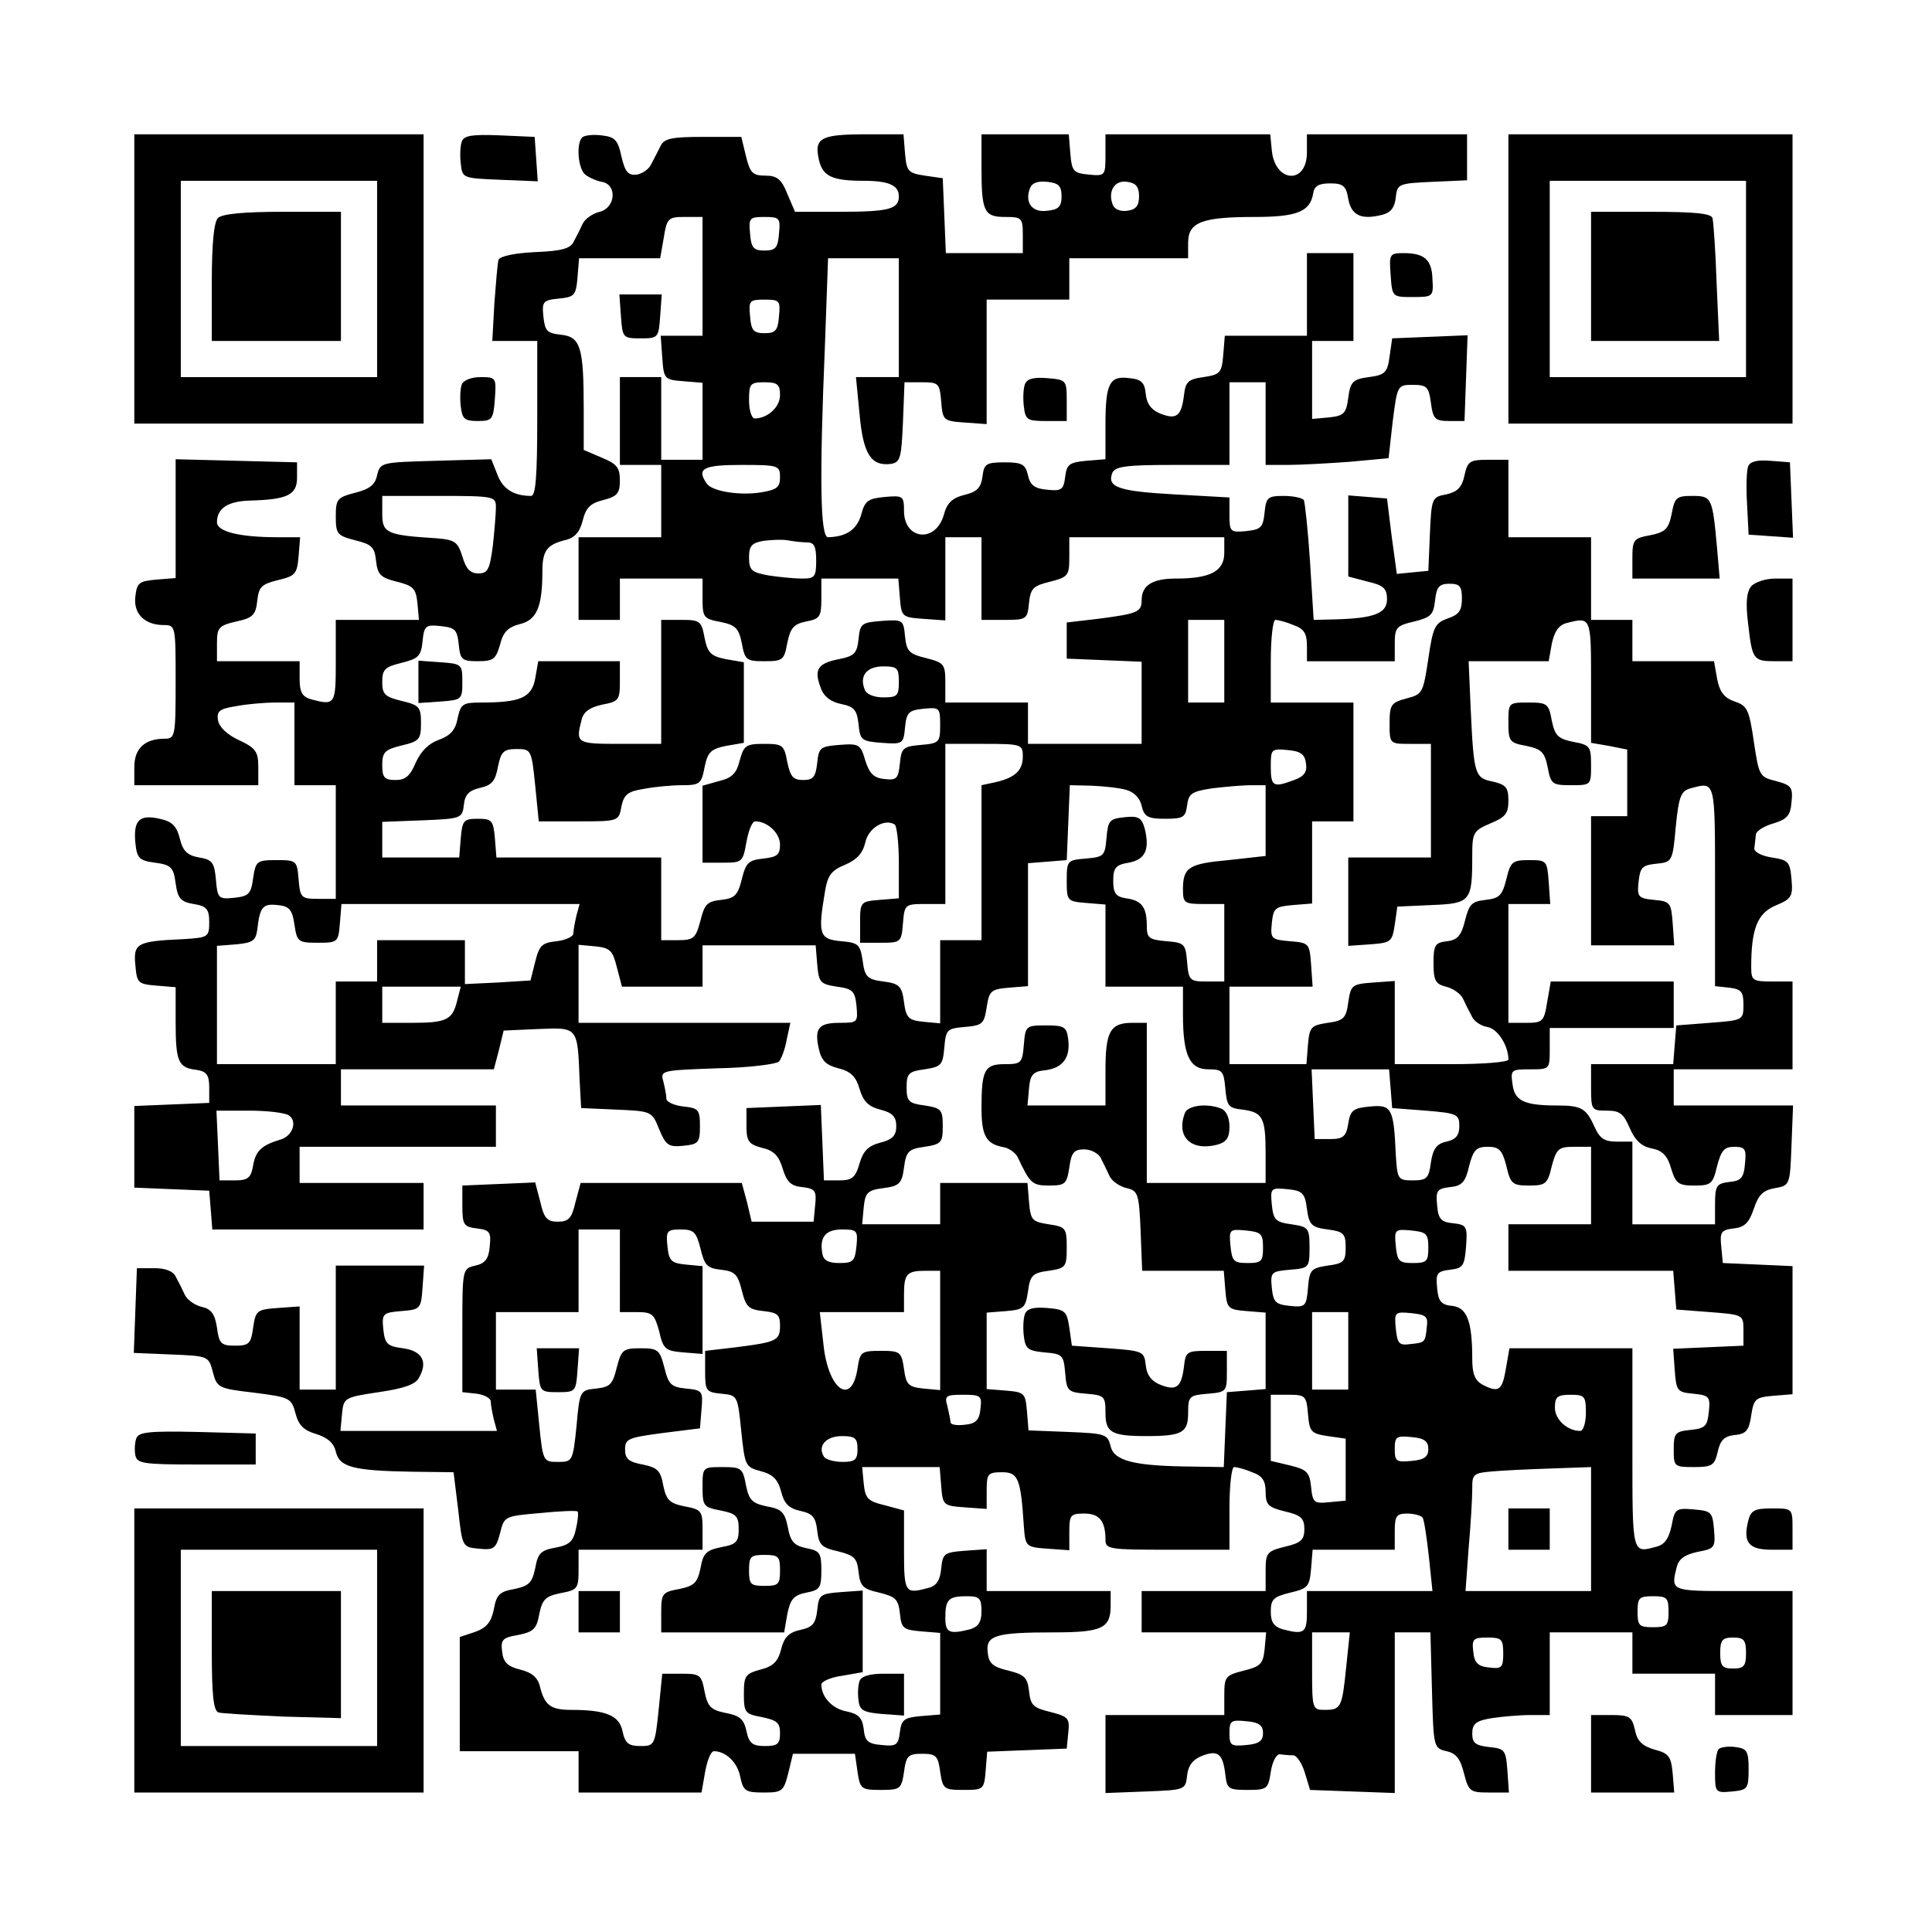 <?xml version="1.0" encoding="UTF-8" standalone="yes"?>
<svg version="1.0" xmlns="http://www.w3.org/2000/svg" width="280pt" height="280pt" viewBox="0 0 374 374" preserveAspectRatio="xMidYMid meet">
  <g transform="translate(0,374) scale(0.1,-0.1)" fill="#000000" stroke="none">
    <path d="M260 3200 l0 -280 280 0 280 0 0 280 0 280 -280 0 -280 0 0 -280z
m470 0 l0 -190 -190 0 -190 0 0 190 0 190 190 0 190 0 0 -190z"/>
    <path d="M422 3318 c-8 -8 -12 -50 -12 -125 l0 -113 125 0 125 0 0 125 0 125
-113 0 c-75 0 -117 -4 -125 -12z"/>
    <path d="M894 3466 c-3 -8 -4 -27 -2 -43 3 -28 4 -28 76 -31 l73 -3 -3 43 -3
43 -68 3 c-52 2 -69 0 -73 -12z"/>
    <path d="M1127 3474 c-12 -12 -8 -61 6 -72 6 -5 21 -12 32 -14 30 -5 27 -50
-4 -58 -13 -3 -28 -13 -33 -23 -4 -9 -12 -25 -17 -34 -6 -14 -23 -19 -75 -21
-41 -2 -68 -8 -71 -15 -2 -7 -5 -45 -8 -84 l-4 -73 43 0 44 0 0 -150 c0 -113
-3 -150 -12 -150 -34 0 -55 14 -65 41 l-12 30 -107 -3 c-106 -3 -108 -3 -114
-28 -4 -19 -15 -27 -43 -34 -34 -9 -37 -12 -37 -46 0 -34 3 -37 38 -46 32 -8
37 -13 40 -40 3 -26 8 -32 40 -40 32 -8 37 -13 40 -41 l3 -33 -80 0 -81 0 0
-80 c0 -84 -1 -86 -47 -74 -18 5 -23 14 -23 40 l0 34 -80 0 -80 0 0 34 c0 31
3 35 38 43 32 7 37 13 40 40 3 27 8 32 40 40 34 8 37 12 40 46 l3 37 -43 0
c-75 0 -118 11 -118 29 0 27 21 41 65 42 71 2 90 11 90 44 l0 30 -117 3 -118
3 0 -115 0 -115 -37 -3 c-34 -3 -38 -6 -41 -33 -4 -33 18 -55 55 -55 23 0 23
-2 23 -110 0 -105 -1 -110 -21 -110 -39 0 -59 -19 -59 -55 l0 -35 120 0 120 0
0 35 c0 30 -5 37 -37 52 -24 11 -39 26 -41 39 -3 18 4 22 35 27 21 4 55 7 76
7 l37 0 0 -80 0 -80 40 0 40 0 0 -110 0 -110 -34 0 c-33 0 -35 2 -38 38 -3 36
-4 37 -43 37 -38 0 -40 -2 -45 -35 -4 -31 -9 -35 -37 -38 -30 -3 -32 -1 -35
35 -3 33 -7 39 -32 43 -23 4 -32 12 -38 37 -6 24 -15 33 -39 38 -39 9 -51 -3
-47 -46 3 -30 7 -35 38 -39 31 -4 36 -9 40 -40 4 -29 10 -36 35 -40 25 -4 30
-10 30 -35 0 -29 -2 -30 -50 -33 -90 -4 -97 -8 -93 -50 3 -35 5 -37 41 -40
l37 -3 0 -67 c0 -77 5 -89 40 -93 20 -3 25 -10 25 -34 l0 -30 -72 -3 -73 -3 0
-79 0 -79 72 -3 73 -3 3 -37 3 -38 205 0 204 0 0 45 0 45 -120 0 -120 0 0 35
0 35 190 0 190 0 0 40 0 40 -150 0 -150 0 0 35 0 35 148 0 148 0 10 38 9 37
67 3 c77 3 76 5 80 -98 l3 -55 68 -3 c68 -3 69 -3 83 -38 13 -31 18 -35 47
-32 29 3 32 6 32 38 0 32 -3 35 -32 38 -18 2 -33 9 -33 15 0 7 -3 22 -6 34 -6
21 -3 21 105 25 60 1 114 8 119 13 5 6 12 25 15 43 l7 32 -205 0 -205 0 0 76
0 75 33 -3 c28 -3 33 -8 41 -40 l10 -38 78 0 78 0 0 40 0 40 109 0 110 0 3
-37 c3 -35 6 -38 38 -43 31 -4 35 -9 38 -37 3 -32 2 -33 -32 -33 -41 0 -50
-10 -41 -50 5 -23 14 -32 38 -38 24 -6 34 -16 41 -40 7 -24 17 -34 40 -40 24
-6 31 -14 31 -32 0 -18 -7 -26 -31 -32 -23 -6 -33 -16 -40 -40 -8 -28 -15 -33
-39 -33 l-30 0 -3 73 -3 73 -72 -3 -72 -3 0 -34 c0 -30 4 -36 30 -43 23 -5 33
-16 40 -40 8 -26 16 -34 38 -36 25 -3 28 -7 25 -35 l-3 -32 -60 0 -60 0 -9 38
-10 37 -156 0 -156 0 -10 -37 c-7 -31 -13 -38 -34 -38 -21 0 -27 7 -34 38
l-10 38 -70 -3 -71 -3 0 -40 c0 -36 3 -40 28 -43 25 -3 28 -7 25 -35 -2 -24
-9 -33 -28 -37 -25 -6 -25 -6 -25 -125 l0 -120 28 -3 c15 -2 27 -9 27 -15 0
-7 3 -22 6 -35 l6 -22 -151 0 -152 0 3 32 c3 32 4 33 71 43 48 7 72 15 78 28
18 31 6 52 -31 57 -31 4 -35 9 -38 37 -3 30 -1 32 35 35 37 3 38 4 41 46 l3
42 -85 0 -86 0 0 -120 0 -120 -35 0 -35 0 0 81 0 80 -42 -3 c-41 -3 -43 -5
-48 -38 -4 -31 -8 -35 -35 -35 -27 0 -31 4 -35 35 -4 26 -11 36 -29 40 -13 3
-28 13 -33 23 -4 9 -12 25 -17 34 -5 12 -20 18 -42 18 l-34 0 -3 -82 -3 -82
72 -3 c72 -3 73 -3 81 -34 8 -30 10 -32 80 -40 69 -9 72 -10 80 -40 6 -23 16
-33 40 -40 22 -7 34 -17 38 -34 7 -30 33 -37 147 -39 l81 -1 9 -73 c8 -72 8
-72 40 -75 29 -3 33 0 41 30 8 33 9 33 78 39 38 4 71 5 72 3 2 -1 1 -16 -3
-33 -5 -25 -13 -32 -40 -37 -28 -5 -34 -11 -39 -40 -6 -28 -12 -34 -40 -40
-29 -5 -35 -11 -40 -39 -5 -25 -14 -36 -36 -44 l-30 -10 0 -110 0 -111 115 0
115 0 0 -40 0 -40 119 0 119 0 7 40 c4 22 11 40 17 40 23 0 46 -22 51 -50 6
-27 10 -30 45 -30 36 0 39 2 48 38 l9 37 60 0 60 0 5 -35 c5 -33 7 -35 45 -35
38 0 40 2 45 35 4 31 8 35 35 35 27 0 31 -4 35 -35 5 -33 7 -35 45 -35 39 0
40 1 43 37 l3 37 77 3 77 3 3 31 c3 28 0 31 -35 40 -33 8 -38 13 -41 40 -3 26
-8 32 -40 40 -30 7 -38 14 -40 35 -4 33 14 39 128 39 94 0 110 8 110 52 l0 28
-120 0 -120 0 0 41 0 40 -42 -3 c-40 -3 -43 -5 -46 -34 -2 -23 -9 -34 -25 -38
-45 -12 -47 -10 -47 72 l0 78 -37 10 c-33 8 -38 13 -41 42 l-3 32 75 0 75 0 3
-37 c3 -37 4 -38 46 -41 l42 -3 0 35 c0 33 2 36 30 36 31 0 36 -12 42 -105 3
-39 4 -40 46 -43 l42 -3 0 35 c0 33 2 36 29 36 29 0 41 -14 41 -51 0 -18 8
-19 120 -19 l120 0 0 80 c0 44 4 80 9 80 5 0 21 -4 35 -10 20 -7 26 -17 26
-38 0 -25 5 -30 38 -38 30 -7 37 -13 37 -34 0 -21 -7 -27 -37 -34 -36 -9 -38
-12 -38 -48 l0 -38 -120 0 -120 0 0 -40 0 -40 121 0 120 0 -3 -33 c-3 -28 -8
-33 -40 -41 -36 -9 -38 -12 -38 -48 l0 -38 -115 0 -115 0 0 -75 0 -76 78 3
c76 3 77 3 80 31 2 19 11 31 29 38 31 12 40 4 45 -36 3 -28 6 -30 43 -30 38 0
40 2 45 35 3 20 11 35 18 34 6 -1 18 -2 26 -2 7 -1 17 -17 22 -34 l10 -33 82
-3 82 -3 0 156 0 155 35 0 34 0 3 -112 c3 -110 3 -112 28 -118 19 -4 27 -15
34 -43 9 -35 12 -37 48 -37 l39 0 -3 43 c-3 39 -5 42 -35 45 -27 3 -33 8 -33
26 0 19 7 25 38 30 20 3 54 6 75 6 l37 0 0 80 0 80 80 0 80 0 0 -40 0 -40 80
0 80 0 0 -40 0 -40 75 0 75 0 0 120 0 120 -115 0 c-121 0 -121 0 -109 47 4 16
17 24 41 29 32 6 34 8 31 43 -3 34 -5 36 -39 39 -35 3 -37 1 -43 -31 -5 -24
-13 -37 -29 -41 -48 -13 -47 -17 -47 189 l0 195 -119 0 -119 0 -7 -40 c-7 -42
-14 -47 -46 -30 -14 8 -19 21 -19 49 0 73 -10 100 -39 103 -21 2 -27 9 -29 35
-3 28 0 32 25 35 25 3 28 7 31 45 3 39 1 42 -25 45 -23 2 -29 8 -31 35 -3 28
0 32 25 35 23 2 30 10 37 41 8 31 14 37 36 37 22 0 28 -6 36 -37 8 -35 12 -38
44 -38 32 0 36 3 44 38 9 33 13 37 43 37 l33 0 0 -75 0 -75 -80 0 -80 0 0 -45
0 -45 159 0 160 0 3 -37 3 -38 65 -5 c64 -5 65 -5 65 -35 l0 -30 -68 -3 -68
-3 3 -42 c3 -40 5 -42 36 -45 31 -3 33 -6 30 -35 -3 -28 -7 -32 -35 -35 -30
-3 -33 -6 -33 -38 0 -33 1 -34 39 -34 35 0 40 3 46 29 5 23 13 31 33 33 22 2
28 9 32 38 5 32 8 35 43 38 l37 3 0 124 0 124 -67 3 -68 3 -3 32 c-3 28 0 32
24 35 21 2 30 11 39 38 9 27 18 36 41 40 29 5 29 6 32 83 l3 77 -116 0 -115 0
0 35 0 35 115 0 115 0 0 85 0 85 -40 0 c-37 0 -40 2 -40 28 0 74 12 104 47
119 31 13 34 17 31 51 -3 34 -6 37 -38 42 -20 3 -35 11 -34 18 1 6 2 18 3 26
0 7 16 17 34 22 26 8 33 15 35 41 3 29 0 33 -30 41 -32 8 -33 10 -43 77 -9 62
-13 69 -37 77 -20 7 -29 18 -34 44 l-6 34 -79 0 -79 0 0 40 0 40 -40 0 -40 0
0 80 0 80 -80 0 -80 0 0 75 0 75 -39 0 c-36 0 -40 -3 -46 -30 -5 -24 -14 -32
-35 -37 -28 -5 -29 -7 -32 -77 l-3 -71 -31 -3 -30 -3 -10 73 -9 73 -37 3 -38
3 0 -79 0 -78 38 -10 c30 -7 37 -13 37 -34 0 -27 -24 -37 -101 -39 l-41 -1 -7
112 c-4 62 -10 116 -12 120 -3 4 -20 8 -39 8 -31 0 -34 -3 -37 -32 -3 -29 -7
-33 -35 -36 -31 -3 -33 -2 -33 31 l0 34 -107 6 c-108 6 -130 14 -120 41 5 13
26 16 117 16 l110 0 0 80 0 80 35 0 35 0 0 -80 0 -80 43 0 c24 0 78 3 119 6
l76 7 8 71 c9 70 9 71 39 71 27 0 31 -4 35 -35 4 -31 8 -35 35 -35 l30 0 3 83
3 83 -73 -3 -73 -3 -5 -35 c-4 -31 -9 -36 -40 -40 -31 -4 -36 -9 -40 -40 -4
-31 -9 -35 -37 -38 l-33 -3 0 75 0 76 40 0 40 0 0 85 0 85 -45 0 -45 0 0 -80
0 -80 -79 0 -80 0 -3 -37 c-3 -35 -6 -38 -38 -43 -30 -4 -35 -9 -38 -35 -5
-40 -14 -48 -45 -36 -18 7 -27 19 -29 38 -2 23 -9 29 -32 31 -38 5 -46 -10
-46 -90 l0 -67 -37 -3 c-33 -3 -38 -7 -41 -31 -3 -25 -7 -28 -35 -25 -24 2
-33 9 -37 28 -5 21 -11 25 -45 25 -36 0 -40 -3 -43 -27 -3 -22 -10 -30 -35
-36 -24 -6 -34 -16 -40 -39 -16 -55 -77 -48 -77 8 0 29 -2 30 -37 27 -32 -3
-39 -7 -46 -35 -9 -29 -29 -42 -64 -43 -15 0 -17 110 -6 373 l6 167 69 0 68 0
0 -115 0 -115 -41 0 -42 0 7 -72 c7 -77 22 -101 61 -96 18 3 20 12 23 81 l3
77 34 0 c32 0 34 -2 37 -37 3 -37 4 -38 46 -41 l42 -3 0 120 0 121 80 0 80 0
0 40 0 40 115 0 115 0 0 30 c0 40 27 50 129 50 81 0 107 10 113 45 2 15 11 20
33 20 25 0 31 -5 35 -30 6 -32 25 -41 65 -31 17 4 25 14 27 34 3 26 5 27 71
30 l67 3 0 44 0 45 -155 0 -155 0 0 -35 c0 -63 -62 -59 -68 4 l-3 31 -160 0
-159 0 0 -41 c0 -39 -1 -40 -32 -37 -30 3 -33 6 -36 41 l-3 37 -85 0 -84 0 0
-64 c0 -86 5 -96 46 -96 32 0 34 -2 34 -35 l0 -35 -75 0 -74 0 -3 73 -3 72
-35 5 c-32 5 -35 8 -38 43 l-3 37 -72 0 c-88 0 -101 -7 -92 -48 7 -33 25 -42
87 -42 49 0 68 -9 68 -30 0 -25 -19 -30 -116 -30 l-85 0 -15 35 c-11 28 -20
35 -42 35 -25 0 -30 5 -38 38 l-9 37 -74 0 c-60 0 -75 -3 -82 -17 -5 -10 -13
-26 -18 -35 -4 -10 -17 -19 -28 -21 -17 -2 -23 5 -30 35 -7 33 -13 38 -39 41
-16 2 -33 0 -37 -4z m928 -114 c0 -20 -6 -26 -28 -28 -29 -4 -44 16 -33 44 4
10 15 14 33 12 22 -2 28 -8 28 -28z m150 0 c0 -18 -6 -26 -23 -28 -13 -2 -25
3 -28 12 -10 26 4 48 28 44 17 -2 23 -10 23 -28z m-845 -155 l0 -115 -41 0
-40 0 3 -42 c3 -42 4 -43 41 -46 l37 -3 0 -75 0 -74 -40 0 -40 0 0 80 0 80
-40 0 -40 0 0 -85 0 -85 40 0 40 0 0 -70 0 -70 -80 0 -80 0 0 -80 0 -80 40 0
40 0 0 40 0 40 80 0 80 0 0 -39 c0 -36 2 -39 35 -45 29 -6 35 -12 41 -41 6
-33 9 -35 44 -35 35 0 38 2 44 35 6 29 12 37 37 42 26 5 29 9 29 44 l0 39 74
0 75 0 3 -37 c3 -37 4 -38 46 -41 l42 -3 0 80 0 81 35 0 35 0 0 -80 0 -80 44
0 c43 0 45 1 48 33 3 28 8 33 41 41 35 9 37 12 37 48 l0 38 150 0 150 0 0 -30
c0 -36 -27 -50 -94 -50 -45 0 -66 -13 -66 -42 0 -23 -8 -26 -85 -36 l-60 -7 0
-35 0 -35 73 -3 72 -3 0 -79 0 -80 -110 0 -110 0 0 40 0 40 -80 0 -80 0 0 38
c0 36 -2 39 -37 48 -33 8 -38 13 -41 42 -3 32 -4 33 -45 30 -39 -3 -42 -5 -45
-35 -3 -28 -8 -33 -38 -39 -41 -8 -49 -20 -35 -56 6 -17 20 -27 40 -31 25 -5
30 -12 33 -39 3 -31 6 -33 45 -36 41 -3 42 -2 45 30 3 29 7 33 36 36 31 3 32
2 32 -32 0 -33 -2 -35 -37 -38 -35 -3 -38 -6 -41 -36 -3 -29 -6 -33 -30 -30
-21 2 -29 11 -37 36 -9 31 -12 33 -50 30 -37 -3 -40 -5 -43 -35 -3 -27 -8 -33
-27 -33 -20 0 -25 7 -31 35 -6 33 -9 35 -45 35 -35 0 -39 -3 -47 -32 -6 -25
-15 -34 -40 -40 l-32 -9 0 -74 0 -75 39 0 c38 0 39 1 46 40 4 22 11 40 17 40
24 0 48 -23 48 -45 0 -20 -6 -24 -32 -27 -29 -3 -34 -8 -42 -40 -8 -32 -14
-37 -40 -40 -27 -3 -32 -8 -40 -40 -9 -34 -13 -38 -43 -38 l-33 0 0 80 0 80
-159 0 -160 0 -3 38 c-3 34 -6 37 -33 37 -27 0 -30 -3 -33 -37 l-3 -38 -75 0
-74 0 0 35 0 34 78 3 c75 3 77 4 80 30 2 20 10 28 32 33 22 5 29 13 34 41 6
29 11 34 36 34 28 0 29 -1 36 -70 l7 -70 77 0 c77 0 78 0 83 29 5 23 12 29 44
34 21 4 54 7 74 7 34 0 37 3 43 35 6 29 12 35 41 41 l35 6 0 78 0 78 -35 6
c-29 6 -35 12 -41 41 -6 33 -9 35 -45 35 l-39 0 0 -120 0 -120 -80 0 c-84 0
-86 1 -74 47 4 16 17 24 40 29 32 6 34 9 34 45 l0 39 -79 0 -79 0 -6 -34 c-7
-37 -29 -46 -106 -46 -34 0 -38 -3 -44 -30 -4 -23 -14 -34 -36 -42 -20 -7 -35
-22 -45 -44 -11 -26 -20 -34 -39 -34 -22 0 -26 5 -26 29 0 25 5 30 38 38 34 8
37 12 37 43 0 31 -3 35 -37 43 -33 8 -38 13 -38 37 0 24 5 29 38 37 32 8 37
13 40 41 3 31 6 33 35 30 28 -3 32 -7 35 -35 3 -30 6 -33 37 -33 30 0 35 4 43
32 6 24 15 34 39 40 32 8 43 33 43 102 0 40 9 51 42 60 20 4 30 15 36 38 6 25
15 34 40 40 27 7 32 13 32 38 0 25 -6 32 -35 44 l-35 15 0 79 c0 120 -6 140
-44 144 -27 3 -31 7 -34 35 -3 29 -1 32 30 35 30 3 33 6 36 41 l3 37 79 0 78
0 7 40 c6 38 9 40 41 40 l34 0 0 -115z m148 83 c-2 -28 -7 -33 -28 -33 -21 0
-26 5 -28 33 -3 30 -1 32 28 32 29 0 31 -2 28 -32z m0 -160 c-2 -28 -7 -33
-28 -33 -21 0 -26 5 -28 33 -3 30 -1 32 28 32 29 0 31 -2 28 -32z m2 -153 c0
-23 -24 -45 -49 -45 -6 0 -11 16 -11 35 0 32 2 35 30 35 25 0 30 -4 30 -25z
m0 -159 c0 -19 -6 -24 -36 -29 -42 -7 -96 2 -106 17 -20 29 -7 36 67 36 72 0
75 -1 75 -24z m-550 -58 c0 -13 -3 -47 -6 -75 -6 -46 -10 -53 -28 -53 -16 0
-24 9 -31 33 -9 28 -14 32 -50 35 -96 6 -105 10 -105 47 l0 35 110 0 c107 0
110 -1 110 -22z m603 -68 c13 0 17 -8 17 -35 0 -32 -3 -35 -27 -35 -16 0 -45
3 -65 6 -33 6 -38 10 -38 35 0 22 5 28 28 32 15 2 36 3 47 1 11 -2 28 -4 38
-4z m1267 -109 c0 -23 -6 -31 -27 -38 -25 -9 -29 -16 -38 -78 -10 -66 -11 -69
-42 -77 -30 -8 -33 -12 -33 -48 0 -40 0 -40 40 -40 l40 0 0 -110 0 -110 -80 0
-80 0 0 -86 0 -85 43 3 c40 3 42 5 47 38 l5 35 66 3 c76 3 79 7 79 95 0 45 2
49 35 63 29 12 35 19 35 44 0 26 -5 31 -30 37 -35 7 -37 12 -43 141 l-4 92 77
0 78 0 6 34 c5 23 13 36 29 40 47 12 47 12 47 -113 l0 -119 35 -6 35 -7 0 -64
0 -65 -35 0 -35 0 0 -125 0 -125 81 0 80 0 -3 43 c-3 40 -5 42 -36 45 -31 3
-33 6 -30 35 3 28 7 32 34 35 31 3 32 4 38 72 6 59 10 69 29 74 48 13 47 17
47 -188 l0 -195 28 -3 c23 -3 27 -8 27 -33 0 -30 -1 -30 -65 -35 l-65 -5 -3
-37 -3 -38 -80 0 -79 0 0 -45 c0 -44 1 -45 31 -45 25 0 32 -6 44 -34 10 -23
22 -35 42 -39 21 -4 31 -14 38 -39 9 -29 14 -33 45 -33 32 0 36 3 44 38 8 30
14 37 33 37 21 0 24 -4 21 -32 -2 -28 -8 -34 -30 -36 -25 -3 -28 -7 -28 -43
l0 -39 -80 0 -80 0 0 80 0 80 -30 0 c-24 0 -33 6 -43 28 -16 36 -25 42 -72 42
-65 0 -83 9 -87 41 -4 28 -3 29 34 29 38 0 38 0 38 40 l0 40 120 0 120 0 0 45
0 45 -119 0 -119 0 -7 -40 c-6 -38 -9 -40 -41 -40 l-34 0 0 115 0 115 41 0 40
0 -3 43 c-3 41 -4 42 -38 42 -32 0 -36 -3 -44 -37 -8 -32 -14 -37 -40 -40 -27
-3 -32 -8 -40 -40 -7 -29 -15 -38 -35 -40 -23 -3 -26 -7 -26 -43 0 -33 4 -40
24 -45 13 -3 28 -13 33 -23 4 -9 12 -25 17 -34 4 -10 18 -19 30 -21 20 -3 41
-36 41 -63 0 -5 -48 -9 -110 -9 l-110 0 0 81 0 80 -42 -3 c-41 -3 -43 -5 -48
-38 -4 -31 -9 -36 -40 -40 -32 -5 -35 -8 -38 -42 l-3 -38 -75 0 -74 0 0 75 0
75 81 0 80 0 -3 43 c-3 41 -4 42 -41 45 -36 3 -38 5 -35 35 3 29 6 32 41 35
l37 3 0 80 0 79 40 0 40 0 0 115 0 115 -80 0 -80 0 0 80 c0 44 4 80 9 80 5 0
21 -4 35 -10 20 -7 26 -16 26 -40 l0 -30 85 0 85 0 0 34 c0 31 3 35 38 43 32
8 37 13 40 41 3 26 8 32 28 32 20 0 24 -5 24 -29z m-460 -121 l0 -80 -35 0
-35 0 0 80 0 80 35 0 35 0 0 -80z m-630 -40 c0 -27 -3 -30 -30 -30 -18 0 -33
6 -36 15 -11 27 4 45 36 45 27 0 30 -3 30 -30z m240 -144 c0 -27 -14 -41 -52
-50 l-28 -6 0 -150 0 -150 -40 0 -40 0 0 -81 0 -80 -32 3 c-29 3 -34 7 -38 38
-4 31 -9 36 -40 40 -31 4 -36 9 -40 40 -5 32 -8 35 -42 38 -42 4 -45 13 -31
96 5 31 12 41 39 52 23 10 34 22 39 43 6 28 37 47 57 35 4 -3 8 -36 8 -74 l0
-69 -37 -3 c-37 -3 -38 -4 -38 -43 l0 -40 40 0 c39 0 40 1 43 38 3 36 4 37 43
37 l39 0 0 155 0 155 75 0 c72 0 75 -1 75 -24z m548 -13 c3 -17 -3 -26 -23
-33 -40 -15 -45 -13 -45 26 0 34 1 35 33 32 24 -2 33 -8 35 -25z m-348 -52
c15 -4 27 -16 30 -31 5 -21 12 -25 45 -25 36 0 40 3 43 26 3 23 9 27 49 33 25
3 59 6 74 6 l29 0 0 -69 0 -68 -72 -8 c-77 -7 -88 -14 -88 -57 0 -26 3 -28 40
-28 l40 0 0 -75 0 -75 -34 0 c-33 0 -35 2 -38 38 -3 35 -5 37 -40 40 -34 3
-38 6 -38 30 0 36 -10 49 -40 53 -20 3 -25 10 -25 34 0 25 5 31 30 35 32 6 41
25 31 66 -6 21 -12 25 -39 22 -29 -3 -32 -6 -35 -40 -3 -35 -5 -37 -40 -40
-36 -3 -37 -4 -37 -43 0 -39 1 -40 38 -43 l37 -3 0 -80 0 -79 75 0 75 0 0 -54
c0 -79 13 -106 49 -106 27 0 30 -3 33 -37 3 -34 6 -38 33 -41 39 -5 45 -15 45
-84 l0 -58 -115 0 -115 0 0 155 0 155 -28 0 c-43 0 -52 -17 -52 -92 l0 -68
-76 0 -75 0 3 33 c2 26 8 33 30 35 35 4 50 24 46 59 -3 25 -7 28 -43 28 -39 0
-40 -1 -43 -37 -3 -36 -5 -38 -37 -38 -39 0 -45 -11 -45 -85 0 -54 9 -70 44
-76 10 -2 22 -11 26 -19 24 -51 28 -55 61 -55 31 0 34 3 39 35 4 29 9 35 29
35 13 0 28 -8 32 -17 5 -10 13 -26 17 -35 5 -10 20 -20 33 -23 22 -5 24 -11
27 -83 l3 -77 79 0 79 0 3 -37 c3 -36 5 -38 41 -41 l37 -3 0 -74 0 -74 -37 -3
-38 -3 -3 -72 -3 -73 -62 1 c-112 1 -150 11 -157 39 -6 24 -10 25 -82 28 l-77
3 -3 37 c-3 35 -5 37 -40 40 l-38 3 0 74 0 74 38 3 c34 3 37 6 42 38 4 31 9
36 40 40 33 5 35 7 35 45 0 38 -2 40 -35 45 -32 5 -35 8 -38 43 l-3 37 -85 0
-84 0 0 -40 0 -40 -76 0 -75 0 3 33 c3 28 7 33 38 37 31 4 36 9 40 40 4 31 9
36 40 40 32 5 35 8 35 40 0 32 -3 35 -35 40 -31 4 -35 8 -35 35 0 27 4 31 35
35 32 5 35 8 38 42 3 35 5 37 40 40 34 3 37 6 42 38 5 32 8 35 43 38 l37 3 0
119 0 119 38 3 37 3 3 73 3 72 42 -1 c23 -1 53 -4 67 -8z m-1610 -261 c5 -33
7 -35 45 -35 39 0 40 1 43 38 l3 37 231 0 230 0 -6 -22 c-3 -13 -6 -28 -6 -35
0 -6 -15 -13 -32 -15 -29 -3 -34 -8 -42 -40 l-9 -36 -64 -4 -63 -3 0 43 0 42
-85 0 -85 0 0 -40 0 -40 -40 0 -40 0 0 -80 0 -80 -115 0 -115 0 0 114 0 115
38 3 c31 3 37 7 40 28 5 45 11 51 39 48 23 -2 29 -9 33 -38z m315 -147 c-9
-37 -20 -43 -87 -43 l-58 0 0 35 0 35 76 0 76 0 -7 -27z m1807 -170 l3 -38 65
-5 c61 -5 65 -7 65 -30 0 -18 -7 -26 -25 -30 -19 -4 -26 -14 -30 -40 -4 -31
-8 -35 -35 -35 -29 0 -30 2 -33 50 -4 90 -8 97 -50 93 -32 -3 -38 -7 -42 -33
-4 -25 -10 -30 -35 -30 l-30 0 -3 68 -3 67 75 0 75 0 3 -37z m-2133 -52 c17
-11 8 -40 -16 -47 -37 -11 -48 -22 -53 -50 -4 -24 -10 -29 -35 -29 l-30 0 -3
68 -3 67 63 0 c35 0 69 -4 77 -9z m1971 -181 c4 -31 9 -36 40 -40 31 -4 35 -8
35 -35 0 -27 -4 -31 -35 -35 -32 -5 -35 -8 -38 -43 -3 -36 -5 -38 -35 -35 -28
3 -32 7 -35 35 -3 30 -1 32 35 35 37 3 38 4 38 43 0 38 -2 40 -35 45 -31 4
-35 9 -38 38 -3 32 -2 33 30 30 29 -3 34 -7 38 -38z m-1330 -120 l0 -80 33 0
c30 0 34 -4 43 -37 8 -35 12 -38 47 -41 l37 -3 0 85 0 85 -32 3 c-29 3 -33 7
-36 36 -3 29 -1 32 26 32 25 0 30 -5 38 -37 8 -33 13 -38 40 -41 26 -3 32 -8
40 -40 8 -32 13 -37 42 -40 27 -3 32 -7 32 -28 0 -29 -6 -32 -85 -42 l-60 -7
0 -40 c0 -38 2 -40 32 -43 31 -3 31 -4 38 -73 7 -67 8 -69 38 -77 23 -6 33
-16 39 -39 6 -24 15 -33 38 -38 23 -5 29 -12 32 -38 3 -27 8 -33 40 -40 32 -8
37 -13 40 -40 3 -27 8 -33 40 -40 32 -8 37 -13 40 -40 3 -29 6 -32 41 -35 l37
-3 0 -79 0 -79 -37 -3 c-33 -3 -38 -7 -41 -31 -3 -25 -7 -28 -35 -25 -27 2
-33 8 -35 31 -3 22 -10 29 -33 34 -28 5 -49 28 -49 52 0 6 18 14 40 17 l40 7
0 79 0 79 -42 -3 c-40 -3 -43 -5 -46 -35 -3 -26 -9 -33 -32 -38 -23 -5 -32
-14 -38 -38 -6 -24 -16 -33 -40 -39 -29 -8 -32 -12 -32 -47 0 -36 2 -39 35
-45 29 -6 35 -11 35 -31 0 -21 -5 -25 -29 -25 -24 0 -31 5 -36 29 -5 23 -13
30 -40 35 -29 6 -35 12 -41 41 -6 33 -9 35 -44 35 l-38 0 -7 -70 c-7 -68 -8
-70 -35 -70 -23 0 -30 5 -35 29 -6 30 -32 41 -99 41 -40 0 -51 9 -60 42 -4 20
-15 30 -39 36 -24 6 -33 14 -35 35 -3 23 1 27 31 32 30 6 36 12 41 41 6 28 12
34 41 40 33 6 35 9 35 45 l0 39 120 0 120 0 0 39 c0 36 -2 39 -35 45 -29 6
-35 12 -41 40 -5 29 -11 35 -40 41 -27 5 -34 11 -34 29 0 21 6 23 73 32 l72 9
3 37 c3 35 2 37 -30 40 -29 3 -34 8 -42 41 -9 34 -12 37 -46 37 -34 0 -37 -3
-46 -37 -8 -33 -13 -38 -40 -41 -31 -3 -32 -4 -38 -73 -7 -68 -8 -69 -36 -69
-28 0 -29 1 -36 70 l-7 70 -38 0 -39 0 0 75 0 75 80 0 80 0 0 80 0 80 40 0 40
0 0 -80z m458 48 c-3 -29 -6 -33 -33 -33 -21 0 -31 5 -33 18 -6 32 6 47 38 47
29 0 31 -2 28 -32z m787 -3 c0 -27 -3 -30 -30 -30 -27 0 -30 4 -33 33 -3 32
-2 33 30 30 29 -3 33 -6 33 -33z m320 0 c0 -27 -3 -30 -30 -30 -27 0 -30 4
-33 33 -3 32 -2 33 30 30 29 -3 33 -6 33 -33z m-945 -161 l0 -115 -32 3 c-29
3 -34 7 -38 38 -5 33 -7 35 -45 35 -38 0 -40 -2 -45 -34 -11 -74 -57 -42 -66
47 l-7 62 82 0 81 0 0 33 c0 41 5 47 42 47 l28 0 0 -116z m790 -39 l0 -75 -35
0 -35 0 0 75 0 75 35 0 35 0 0 -75z m152 46 c-3 -30 -3 -30 -33 -33 -21 -3
-24 2 -27 30 -3 32 -2 33 30 30 28 -3 33 -6 30 -27z m-864 -158 c-2 -22 -9
-29 -30 -31 -16 -2 -28 0 -28 5 0 4 -3 18 -6 31 -6 20 -3 22 30 22 35 0 37 -2
34 -27z m634 -10 c3 -35 6 -38 38 -43 l35 -5 0 -60 0 -60 -32 -3 c-29 -3 -32
-1 -35 30 -3 28 -8 33 -40 41 l-38 9 0 64 0 64 34 0 c33 0 35 -2 38 -37z m538
2 c0 -19 -5 -35 -11 -35 -25 0 -49 22 -49 45 0 21 5 25 30 25 28 0 30 -3 30
-35z m-1410 -70 c0 -21 -5 -25 -29 -25 -17 0 -33 5 -36 10 -13 21 4 40 35 40
25 0 30 -4 30 -25z m1105 0 c0 -15 -8 -21 -32 -23 -30 -3 -33 -1 -33 23 0 24
3 26 33 23 24 -2 32 -8 32 -23z m315 -155 l0 -120 -121 0 -122 0 6 83 c4 45 7
96 7 114 0 32 0 32 58 36 31 2 83 4 115 5 l57 2 0 -120z m-326 22 c3 -5 8 -39
12 -75 l7 -67 -122 0 -121 0 0 -40 c0 -41 -5 -45 -47 -34 -17 5 -23 14 -23 34
0 24 5 29 38 37 34 8 37 12 40 46 l3 37 80 0 79 0 0 35 c0 30 3 35 24 35 14 0
27 -4 30 -8z m-854 -181 c0 -21 -6 -30 -22 -35 -40 -10 -48 -7 -48 22 0 36 6
42 42 42 24 0 28 -4 28 -29z m1330 -1 c0 -27 -3 -30 -30 -30 -27 0 -30 3 -30
30 0 27 3 30 30 30 27 0 30 -3 30 -30z m-624 -107 c-8 -79 -10 -83 -42 -83
-23 0 -24 2 -24 75 l0 75 36 0 37 0 -7 -67z m304 26 c0 -27 -3 -30 -27 -27
-22 2 -29 9 -31 31 -3 24 0 27 27 27 28 0 31 -3 31 -31z m470 1 c0 -25 -4 -30
-25 -30 -21 0 -25 5 -25 30 0 25 4 30 25 30 21 0 25 -5 25 -30z m-935 -155 c0
-15 -8 -21 -32 -23 -30 -3 -33 -1 -33 23 0 24 3 26 33 23 24 -2 32 -8 32 -23z"/>
    <path d="M1202 3128 c3 -42 4 -43 38 -43 34 0 35 1 38 43 l3 42 -41 0 -41 0 3
-42z"/>
    <path d="M810 2420 l0 -41 43 3 c41 3 42 4 42 38 0 34 -1 35 -42 38 l-43 3 0
-41z"/>
    <path d="M2920 2341 c0 -36 2 -39 35 -45 29 -6 35 -12 41 -41 6 -33 9 -35 45
-35 39 0 39 0 39 39 0 36 -2 39 -35 45 -29 6 -35 12 -41 41 -6 33 -9 35 -45
35 -39 0 -39 0 -39 -39z"/>
    <path d="M2294 1586 c-18 -46 11 -75 62 -62 18 5 24 13 24 35 0 17 -6 31 -16
35 -28 11 -64 6 -70 -8z"/>
    <path d="M1984 1196 c-3 -8 -4 -27 -2 -43 3 -24 8 -28 40 -31 35 -3 37 -5 40
-40 3 -35 5 -37 41 -40 35 -3 37 -5 37 -37 0 -38 11 -45 80 -45 69 0 80 7 80
45 0 32 2 34 38 37 36 3 37 4 37 43 l0 40 -40 0 c-37 0 -40 -2 -43 -30 -5 -40
-14 -48 -45 -36 -18 7 -27 19 -29 38 -3 27 -5 28 -73 33 l-70 5 -5 35 c-5 32
-8 35 -43 38 -26 2 -39 -1 -43 -12z"/>
    <path d="M1042 1088 c3 -42 4 -43 38 -43 34 0 35 1 38 43 l3 42 -41 0 -41 0 3
-42z"/>
    <path d="M1360 861 c0 -36 2 -39 35 -45 30 -6 35 -11 35 -36 0 -25 -5 -30 -34
-35 -29 -6 -35 -12 -40 -41 -6 -28 -12 -34 -41 -40 -33 -6 -35 -9 -35 -45 l0
-39 119 0 119 0 6 35 c6 29 12 37 37 42 26 5 29 9 29 43 0 34 -3 38 -29 43
-24 5 -31 13 -36 41 -6 29 -12 35 -41 40 -28 6 -34 12 -40 41 -6 33 -9 35 -45
35 -39 0 -39 0 -39 -39z m150 -161 c0 -27 -3 -30 -30 -30 -27 0 -30 3 -30 30
0 27 3 30 30 30 27 0 30 -3 30 -30z"/>
    <path d="M1120 620 l0 -40 40 0 40 0 0 40 0 40 -40 0 -40 0 0 -40z"/>
    <path d="M1664 486 c-3 -8 -4 -25 -2 -38 2 -19 10 -23 46 -26 l42 -3 0 40 0
41 -40 0 c-26 0 -43 -5 -46 -14z"/>
    <path d="M2920 780 l0 -40 40 0 40 0 0 40 0 40 -40 0 -40 0 0 -40z"/>
    <path d="M2920 3200 l0 -280 275 0 275 0 0 280 0 280 -275 0 -275 0 0 -280z
m460 0 l0 -190 -190 0 -190 0 0 190 0 190 190 0 190 0 0 -190z"/>
    <path d="M3080 3205 l0 -125 124 0 124 0 -5 113 c-2 61 -6 118 -8 125 -3 9
-36 12 -120 12 l-115 0 0 -125z"/>
    <path d="M2692 3208 c3 -43 3 -43 43 -43 39 0 40 1 38 34 -1 38 -15 51 -56 51
-27 0 -28 -2 -25 -42z"/>
    <path d="M894 2996 c-3 -8 -4 -27 -2 -43 3 -24 7 -28 33 -28 28 0 30 3 33 43
3 41 2 42 -28 42 -17 0 -33 -6 -36 -14z"/>
    <path d="M1984 2996 c-3 -8 -4 -27 -2 -43 3 -26 7 -28 43 -28 l40 0 0 40 c0
39 -1 40 -38 43 -26 2 -39 -1 -43 -12z"/>
    <path d="M3384 2837 c-3 -8 -4 -41 -2 -73 l3 -59 43 -3 43 -3 -3 73 -3 73 -38
3 c-25 2 -39 -1 -43 -11z"/>
    <path d="M3236 2745 c-6 -29 -12 -35 -41 -41 -33 -6 -35 -9 -35 -45 l0 -39 84
0 85 0 -5 58 c-9 99 -10 102 -48 102 -31 0 -34 -3 -40 -35z"/>
    <path d="M3390 2605 c-9 -11 -11 -32 -6 -72 8 -70 10 -73 52 -73 l34 0 0 80 0
80 -34 0 c-18 0 -39 -7 -46 -15z"/>
    <path d="M264 956 c-3 -8 -4 -23 -2 -33 3 -16 15 -18 118 -18 l115 0 0 30 0
30 -113 3 c-92 2 -113 0 -118 -12z"/>
    <path d="M260 545 l0 -275 280 0 280 0 0 275 0 275 -280 0 -280 0 0 -275z
m470 5 l0 -190 -190 0 -190 0 0 190 0 190 190 0 190 0 0 -190z"/>
    <path d="M410 545 c0 -84 3 -117 13 -120 6 -2 63 -5 125 -8 l112 -3 0 123 0
123 -125 0 -125 0 0 -115z"/>
    <path d="M3384 795 c-10 -41 1 -55 46 -55 l40 0 0 40 c0 40 0 40 -40 40 -34 0
-41 -4 -46 -25z"/>
    <path d="M3080 345 l0 -75 81 0 80 0 -3 37 c-3 32 -7 39 -35 46 -24 7 -34 17
-38 38 -6 26 -11 29 -46 29 l-39 0 0 -75z"/>
    <path d="M3327 354 c-4 -4 -7 -25 -7 -46 0 -38 1 -39 33 -36 30 3 32 5 32 43
0 35 -3 40 -25 43 -14 2 -29 0 -33 -4z"/>
  </g>
</svg>